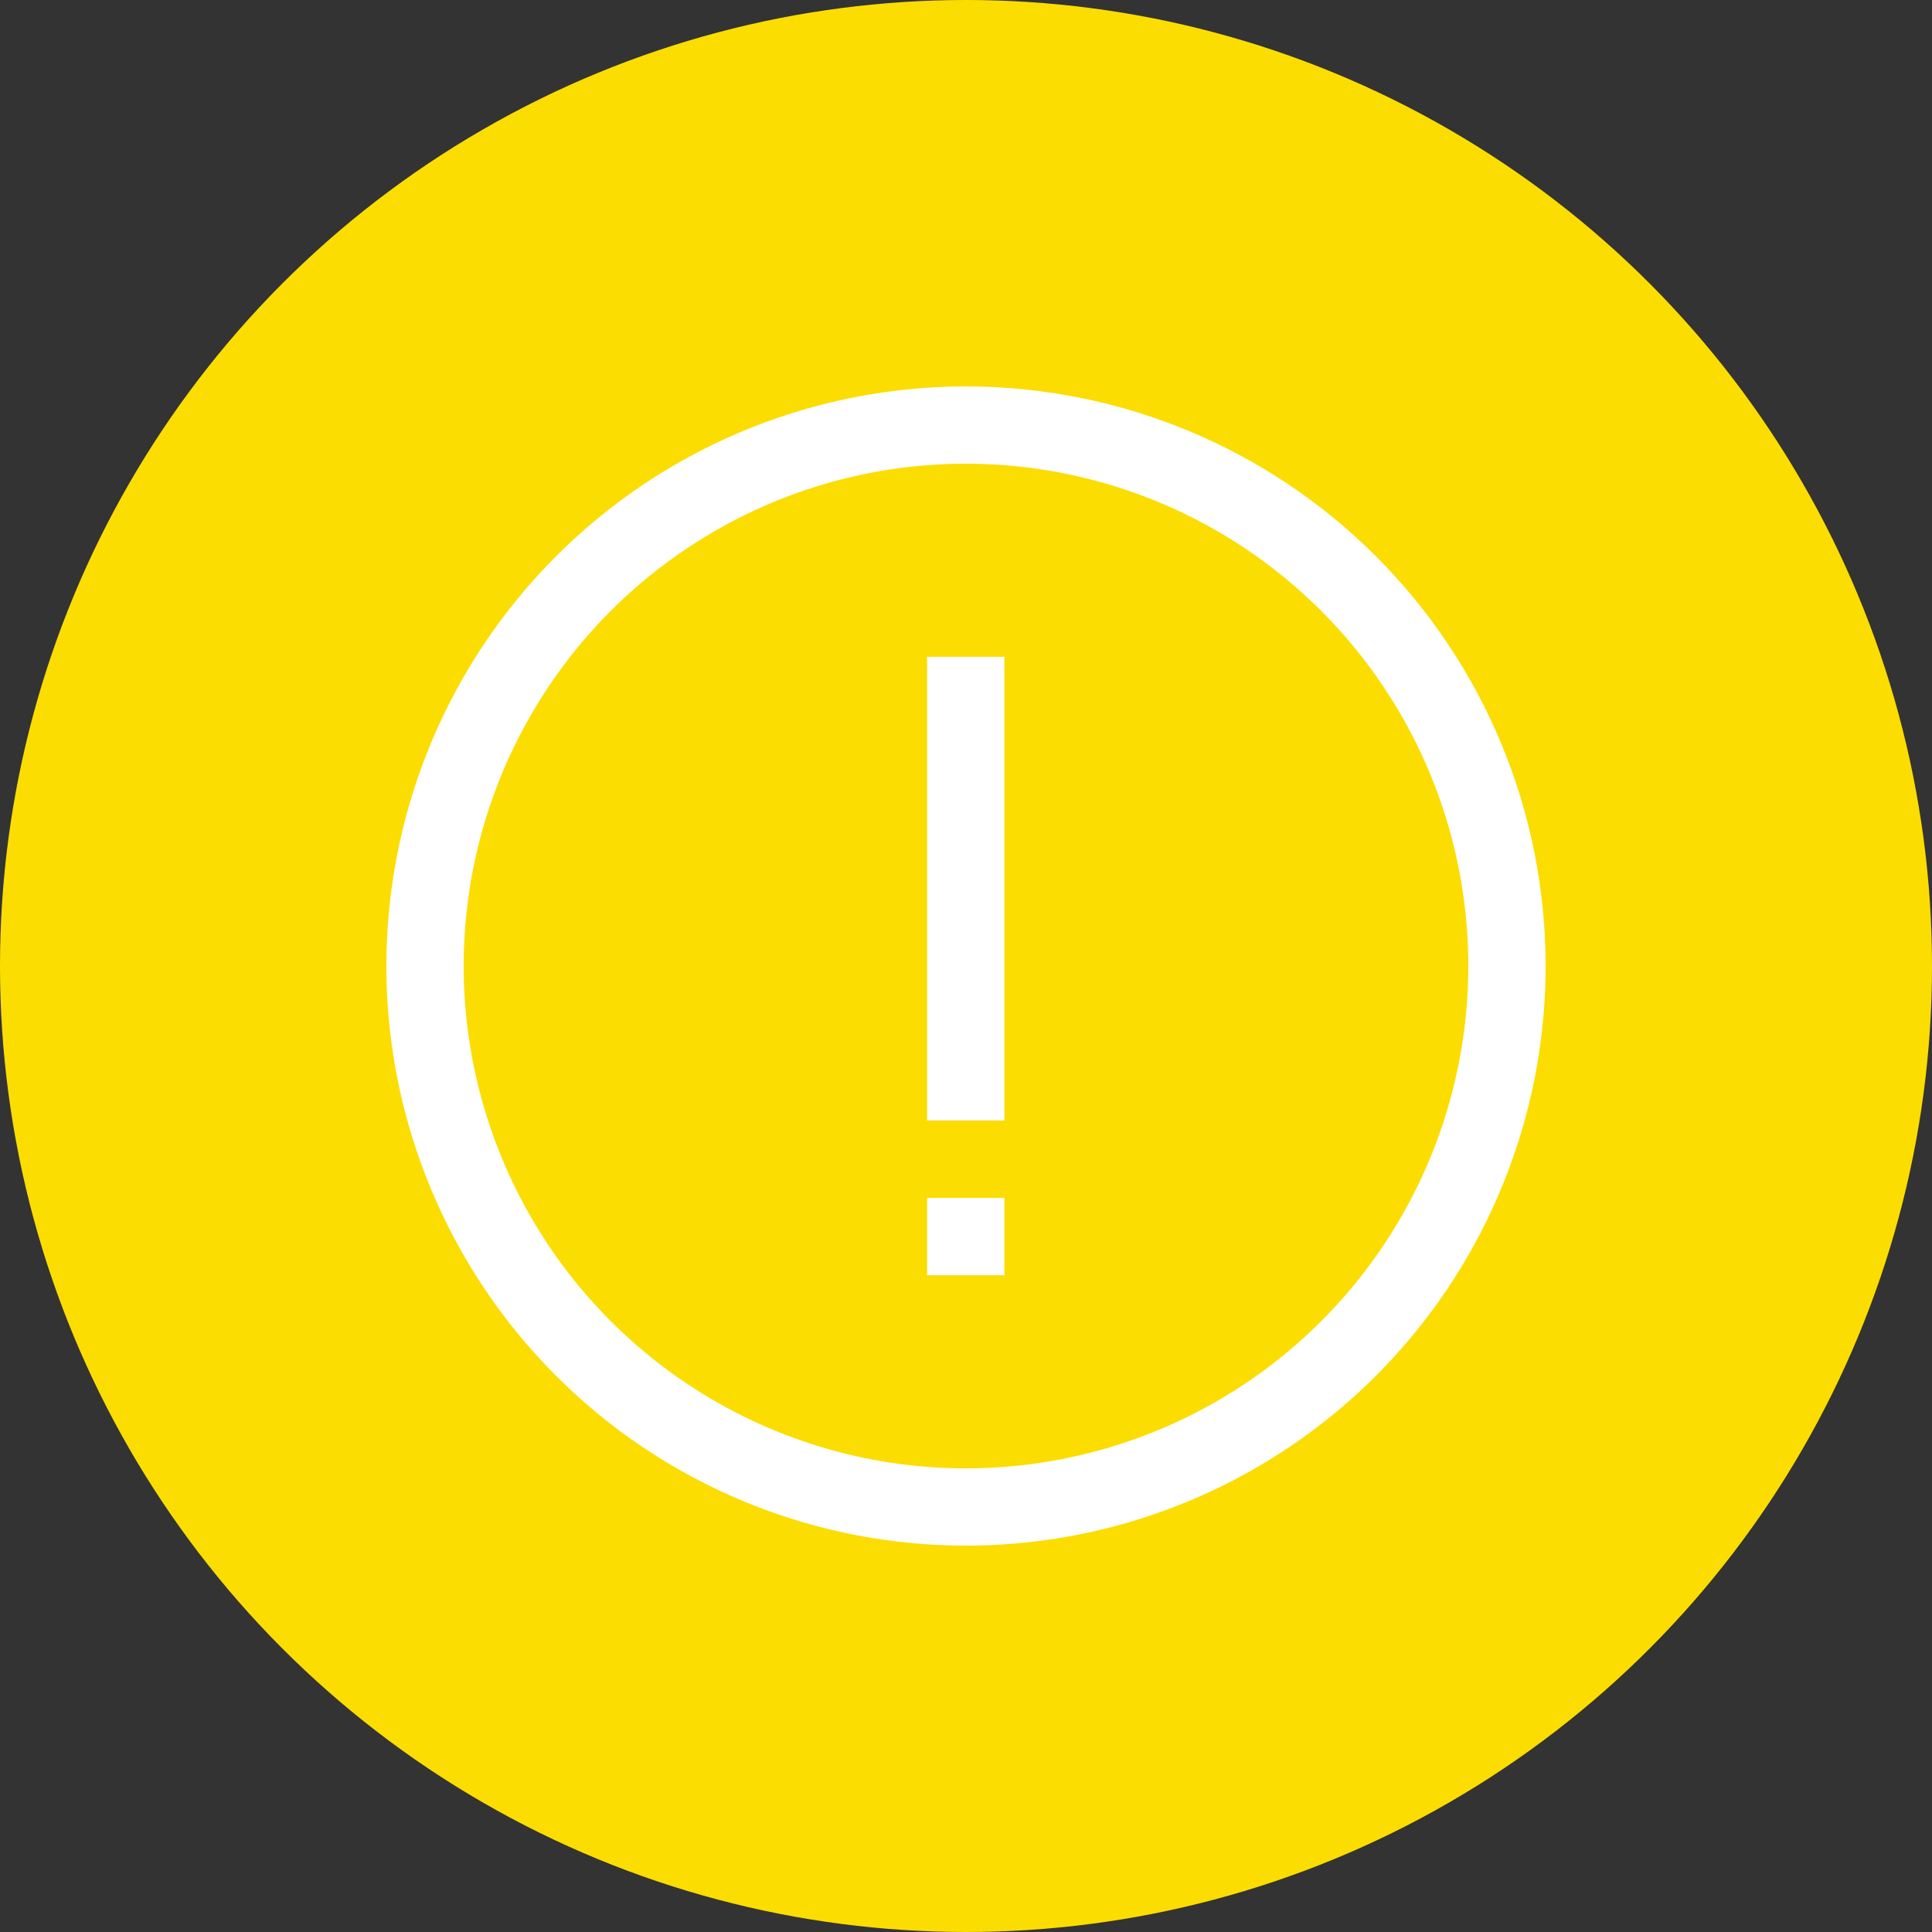 <svg width="48" height="48" viewBox="0 0 48 48" fill="none" xmlns="http://www.w3.org/2000/svg">
<rect x="0" y="0" width="48" height="48" fill="#333333" stroke="none"/>
<circle cx="24" cy="24" r="24" fill="#FCDD02"/>
<path d="M24 9.601C21.152 9.601 18.367 10.445 15.999 12.027C13.631 13.61 11.786 15.859 10.696 18.49C9.606 21.121 9.321 24.017 9.876 26.81C10.432 29.603 11.803 32.169 13.817 34.183C15.831 36.197 18.397 37.568 21.19 38.124C23.984 38.679 26.879 38.394 29.51 37.304C32.142 36.215 34.391 34.369 35.973 32.001C37.555 29.633 38.4 26.849 38.4 24.001C38.4 20.181 36.883 16.519 34.182 13.818C31.481 11.118 27.819 9.601 24 9.601V9.601ZM24 36.481C21.531 36.481 19.118 35.749 17.066 34.377C15.014 33.006 13.414 31.057 12.47 28.776C11.525 26.496 11.278 23.987 11.759 21.566C12.241 19.145 13.43 16.921 15.175 15.176C16.92 13.431 19.144 12.242 21.565 11.76C23.986 11.279 26.495 11.526 28.776 12.471C31.056 13.415 33.005 15.015 34.376 17.067C35.748 19.119 36.48 21.532 36.48 24.001C36.48 27.311 35.165 30.485 32.824 32.825C30.484 35.166 27.309 36.481 24 36.481V36.481Z" fill="white"/>
<path d="M23.033 16.318H24.953V27.838H23.033V16.318Z" fill="white"/>
<path d="M23.033 29.762H24.953V31.682H23.033V29.762Z" fill="white"/>
</svg>
